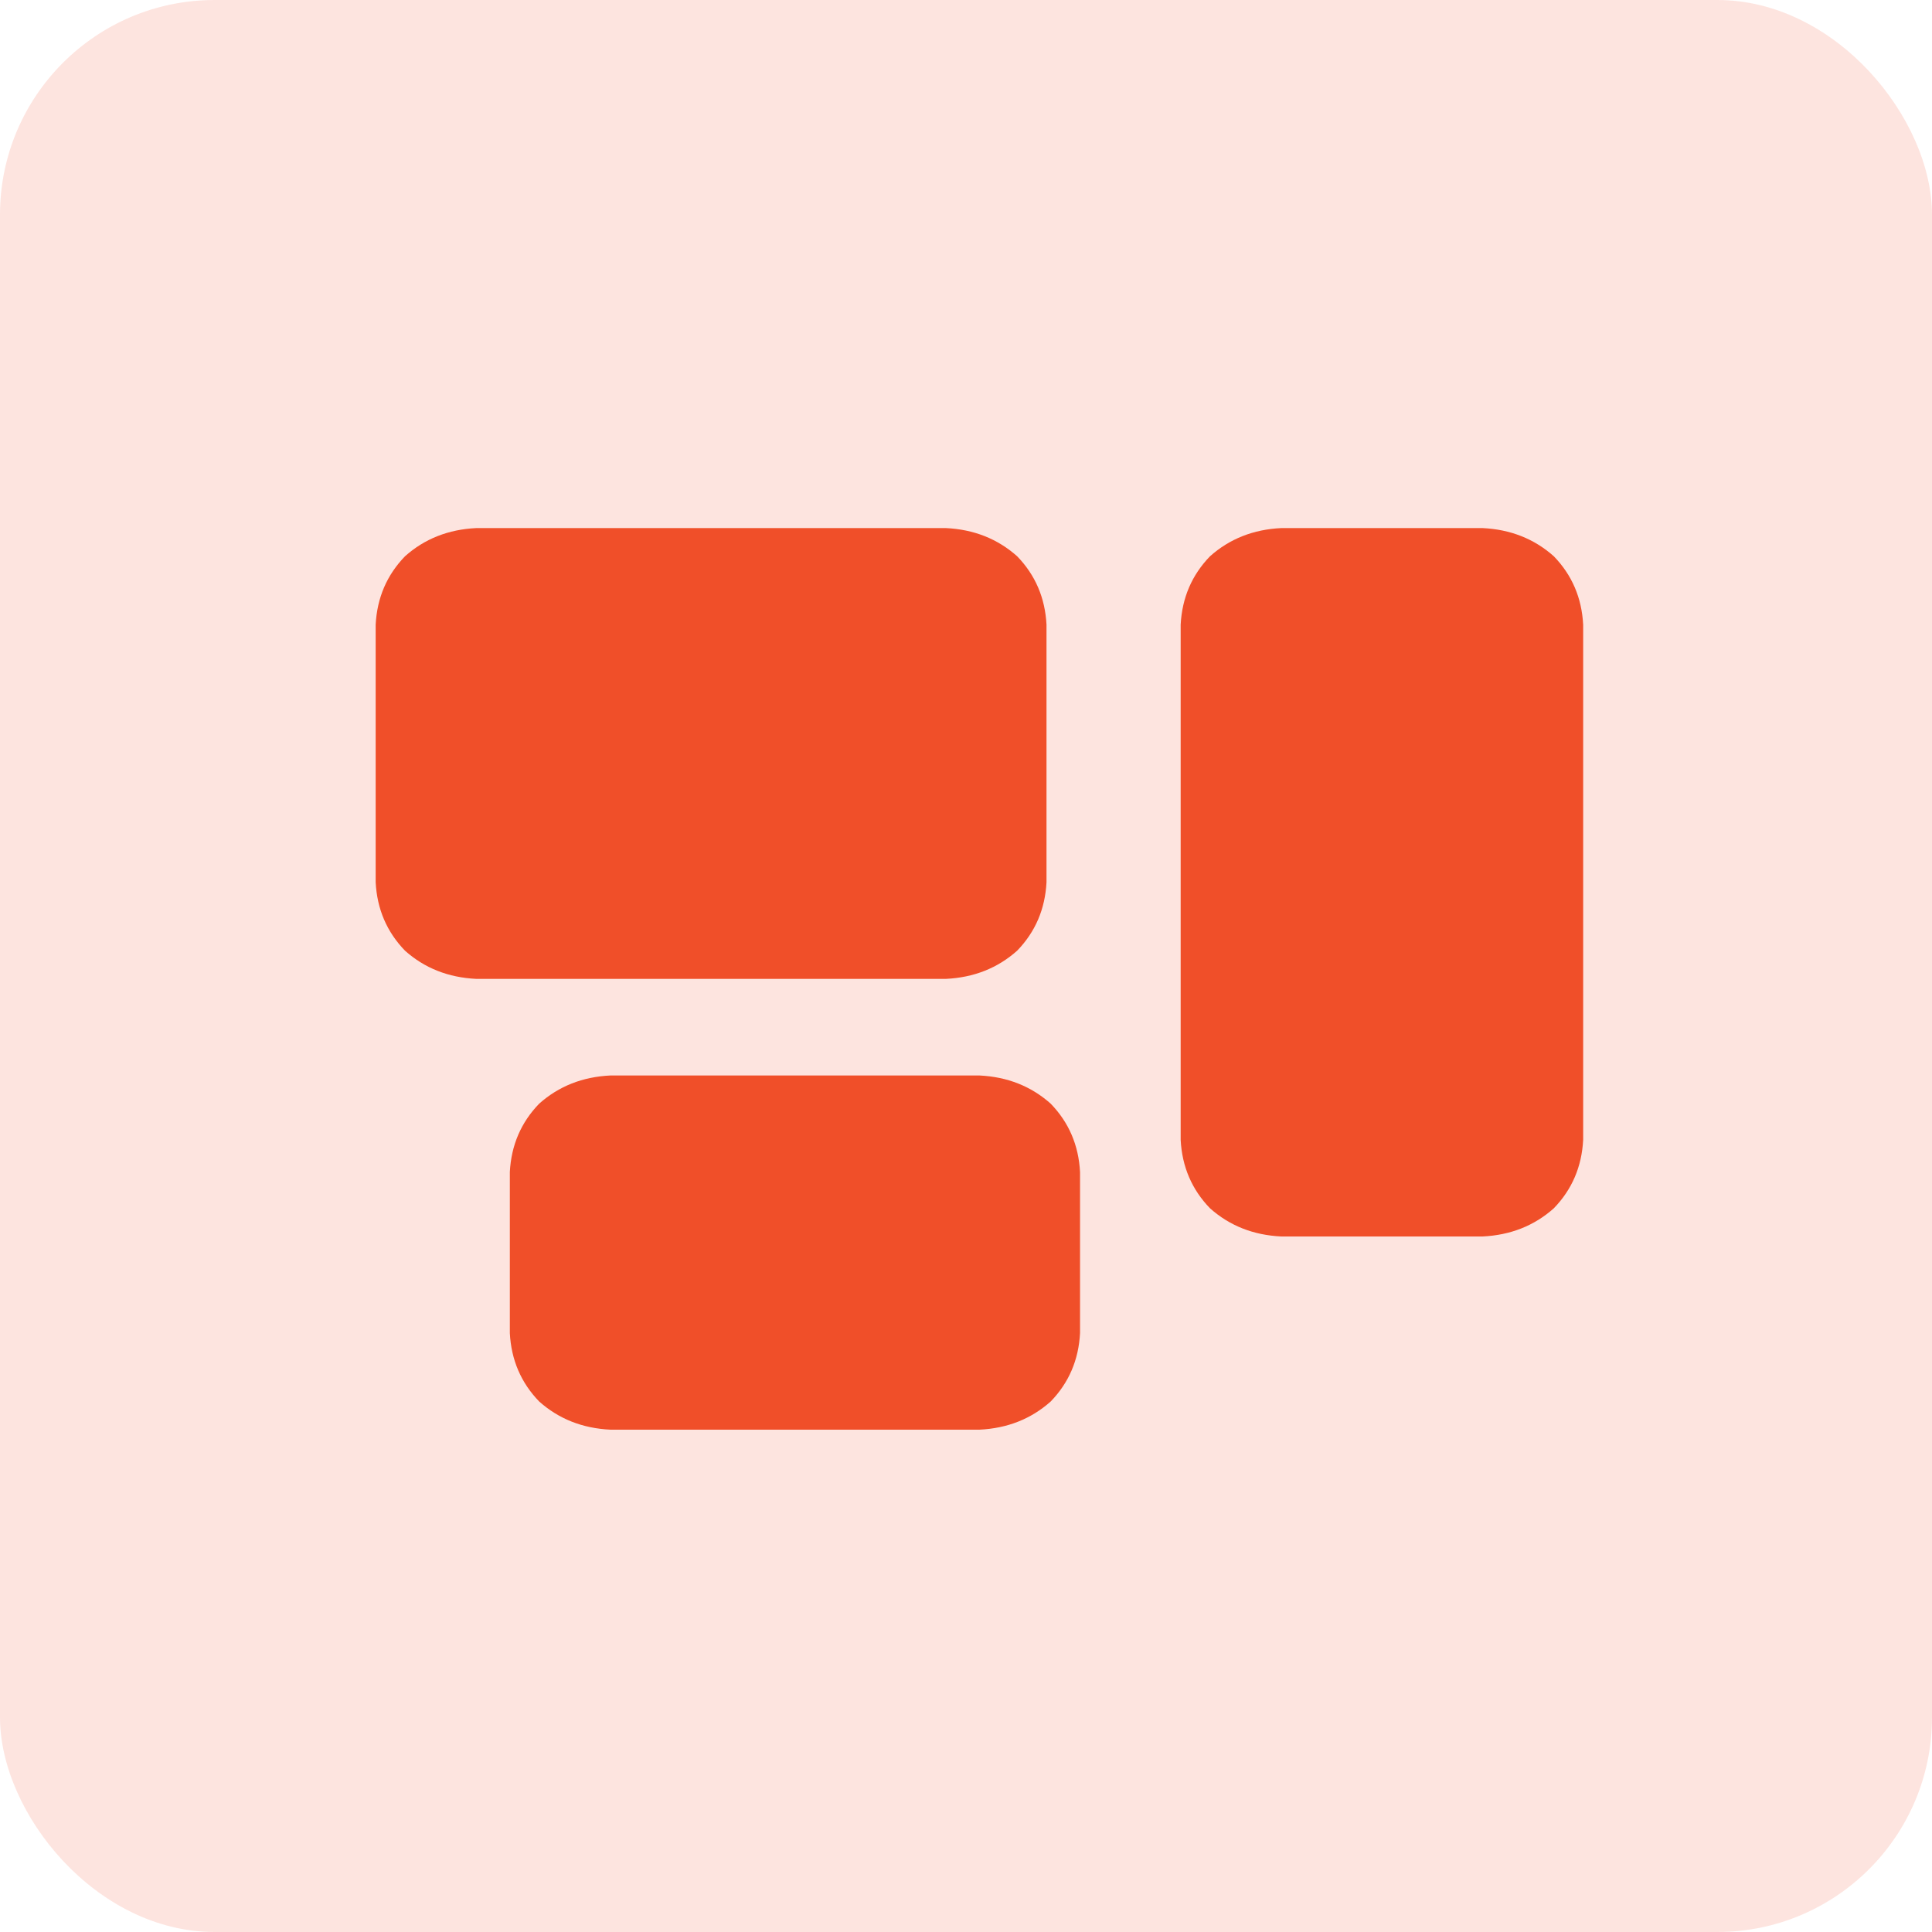 <svg width="36" height="36" viewBox="0 0 36 36" fill="none" xmlns="http://www.w3.org/2000/svg">
<rect width="36" height="36" rx="4" fill="#F04F29" fill-opacity="0.15"/>
<path d="M7 11.64C7.026 11.14 7.208 10.715 7.547 10.365C7.911 10.04 8.354 9.865 8.875 9.84H17.625C18.146 9.865 18.588 10.04 18.953 10.365C19.292 10.715 19.474 11.14 19.5 11.64V16.44C19.474 16.94 19.292 17.365 18.953 17.715C18.588 18.04 18.146 18.215 17.625 18.24H8.875C8.354 18.215 7.911 18.04 7.547 17.715C7.208 17.365 7.026 16.94 7 16.44V11.64ZM22 11.64C22.026 11.14 22.208 10.715 22.547 10.365C22.912 10.04 23.354 9.865 23.875 9.84H27.625C28.146 9.865 28.588 10.04 28.953 10.365C29.292 10.715 29.474 11.14 29.5 11.64V21.24C29.474 21.74 29.292 22.165 28.953 22.515C28.588 22.84 28.146 23.015 27.625 23.04H23.875C23.354 23.015 22.912 22.84 22.547 22.515C22.208 22.165 22.026 21.74 22 21.24V11.64ZM11.375 20.04H18.25C18.771 20.065 19.213 20.24 19.578 20.565C19.917 20.915 20.099 21.34 20.125 21.84V24.84C20.099 25.34 19.917 25.765 19.578 26.115C19.213 26.44 18.771 26.615 18.25 26.64H11.375C10.854 26.615 10.412 26.44 10.047 26.115C9.708 25.765 9.526 25.34 9.5 24.84V21.84C9.526 21.34 9.708 20.915 10.047 20.565C10.412 20.24 10.854 20.065 11.375 20.04Z" fill="#F04F29"/>
</svg>

